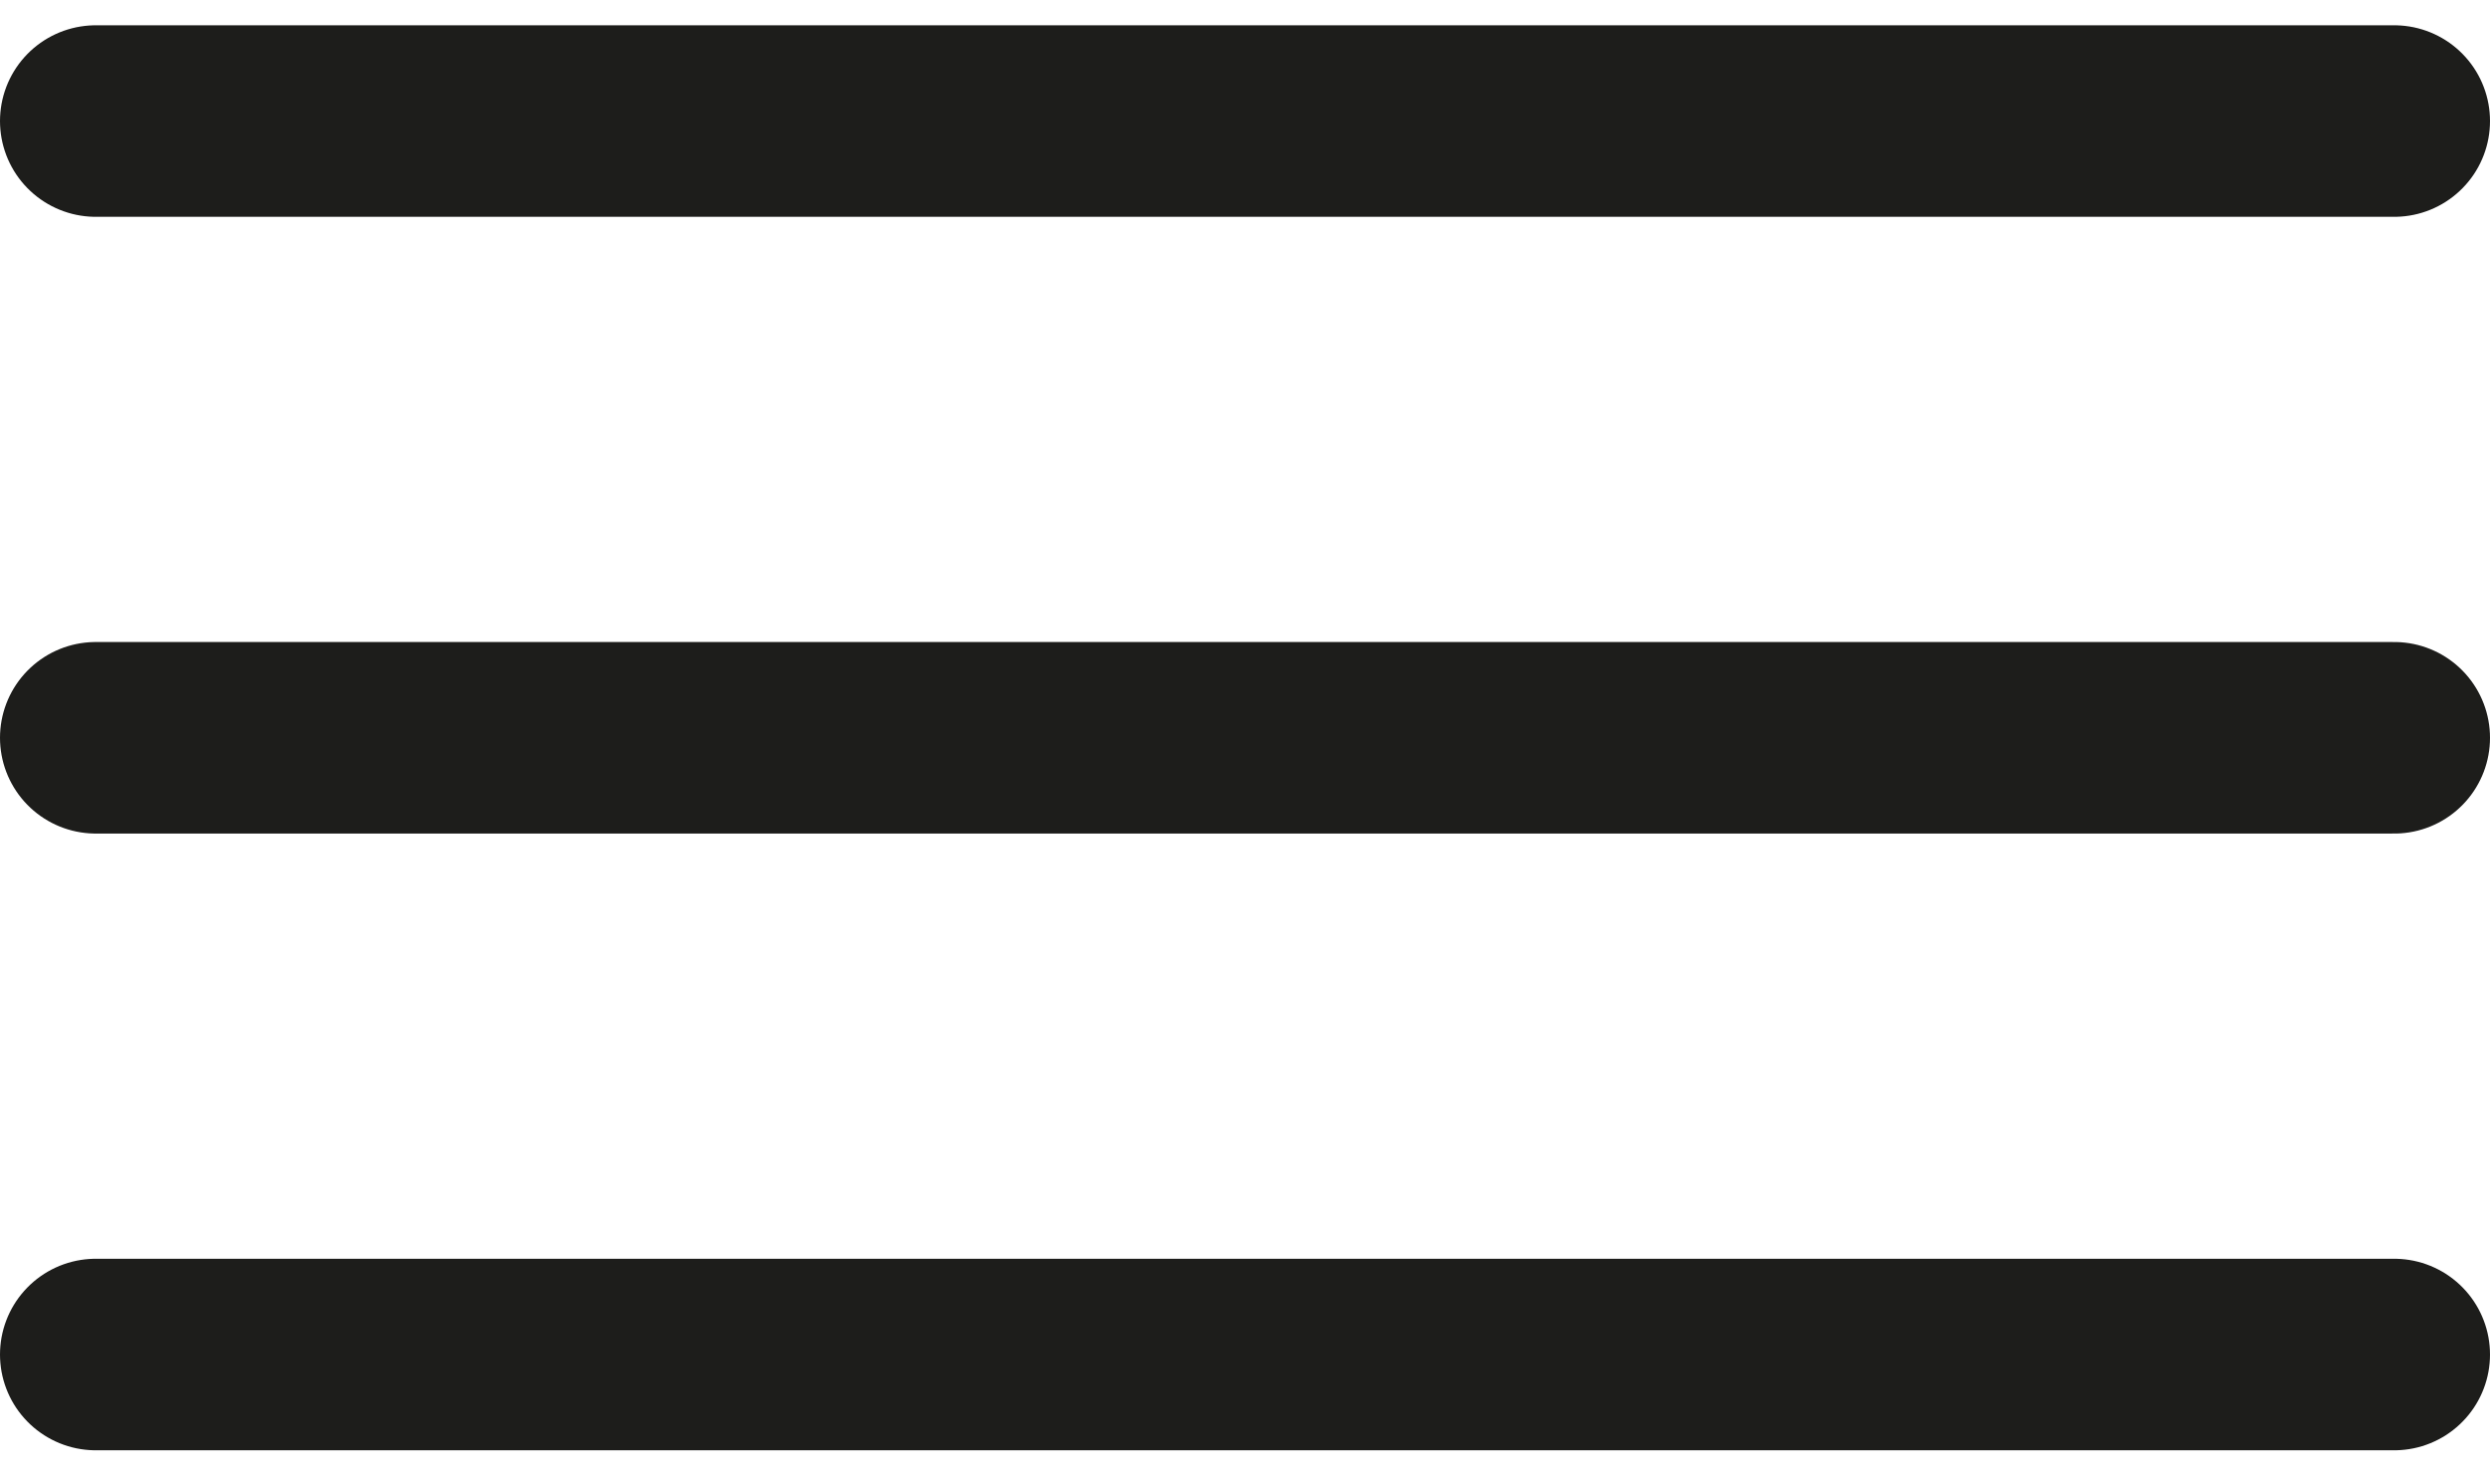 <?xml version="1.0" encoding="UTF-8" standalone="no"?>
<!DOCTYPE svg PUBLIC "-//W3C//DTD SVG 1.1//EN" "http://www.w3.org/Graphics/SVG/1.1/DTD/svg11.dtd">
<svg width="100%" height="100%" viewBox="0 0 52 31" version="1.1" xmlns="http://www.w3.org/2000/svg" xmlns:xlink="http://www.w3.org/1999/xlink" xml:space="preserve" xmlns:serif="http://www.serif.com/" style="fill-rule:evenodd;clip-rule:evenodd;stroke-linecap:round;stroke-linejoin:round;">
    <g transform="matrix(1,0,0,1,-600,-325)">
        <g transform="matrix(2,0,0,2,0,0)">
            <g id="Navi">
                <g transform="matrix(1,0,0,1,301,163.764)">
                    <path d="M0,0L24,0" style="fill:none;fill-rule:nonzero;stroke:rgb(29,29,27);stroke-width:2px;"/>
                </g>
                <g transform="matrix(1,0,0,1,301,170.204)">
                    <path d="M0,0L24,0" style="fill:none;fill-rule:nonzero;stroke:rgb(29,29,27);stroke-width:2px;"/>
                </g>
                <g transform="matrix(1,0,0,1,301,176.644)">
                    <path d="M0,0L24,0" style="fill:none;fill-rule:nonzero;stroke:rgb(29,29,27);stroke-width:2px;"/>
                </g>
            </g>
        </g>
    </g>
</svg>
